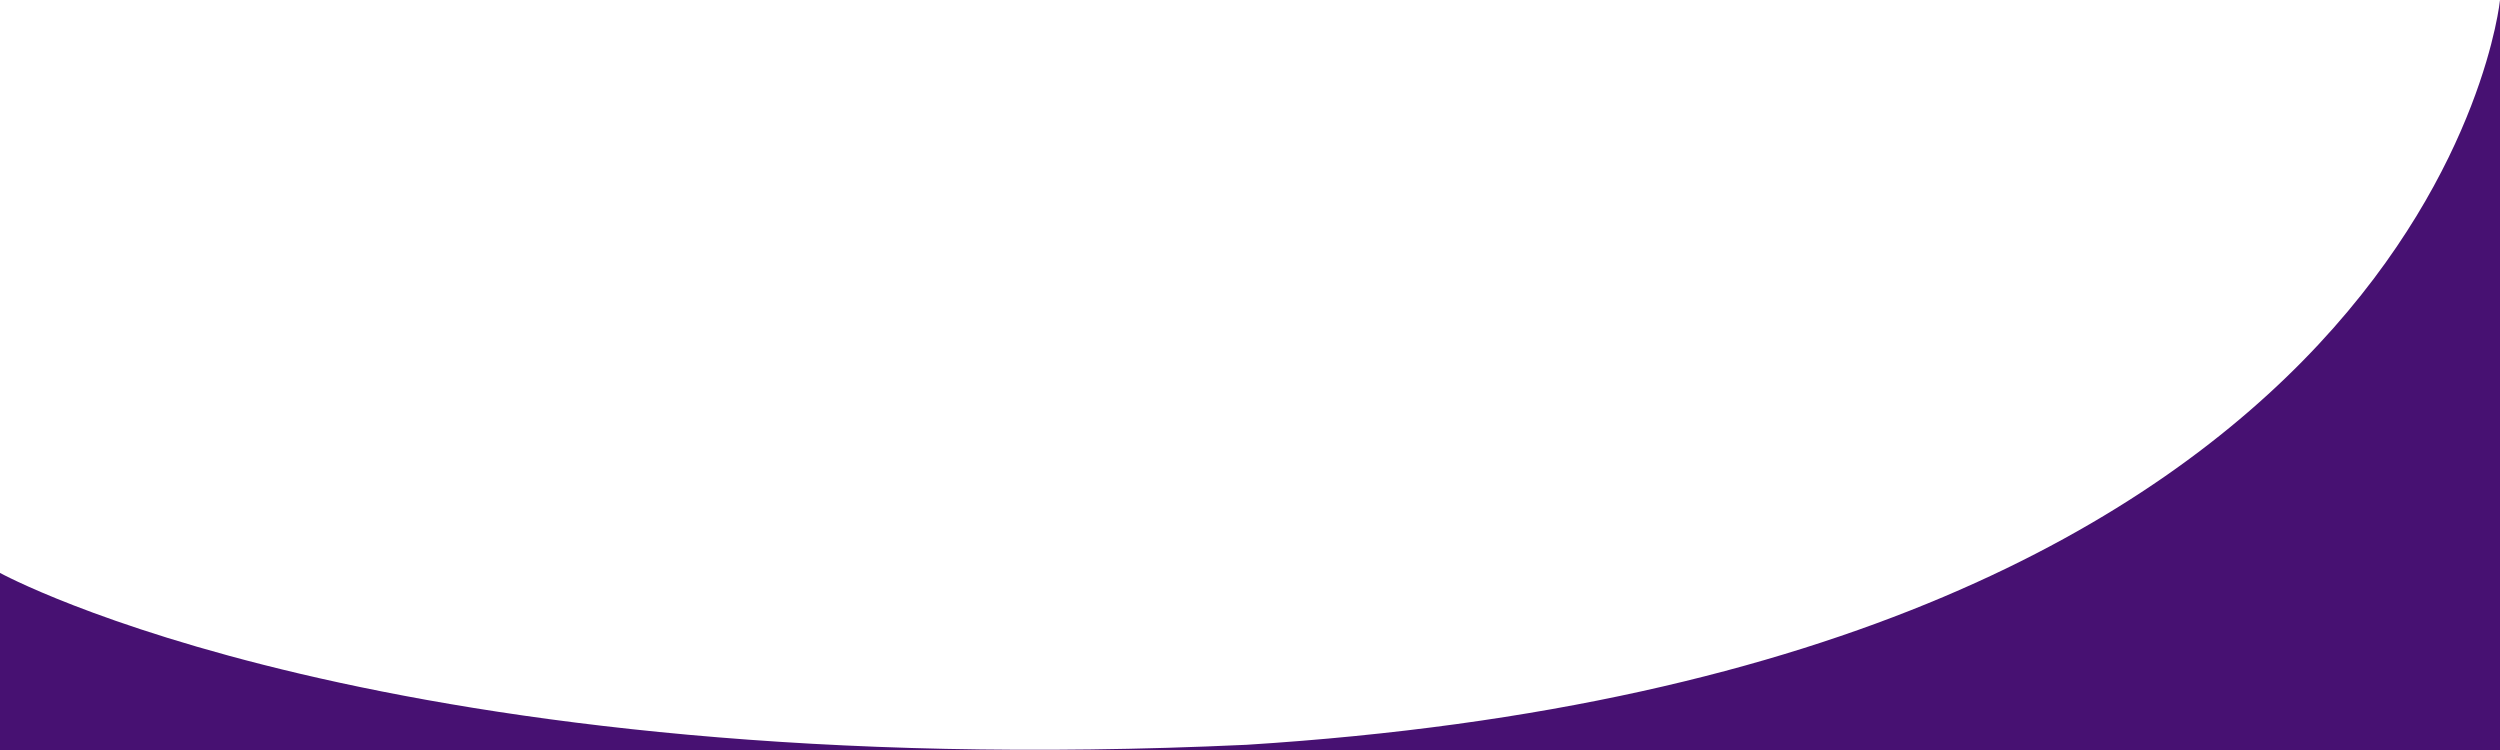 <svg width="1440" height="432" viewBox="0 0 1440 432" fill="none" xmlns="http://www.w3.org/2000/svg">
  <path fill-rule="evenodd" clip-rule="evenodd" d="M0 330V432H1440V0C1440 0 1402 386 718 429C222 452 0 330 0 330Z" fill="#471172"/>
</svg>
